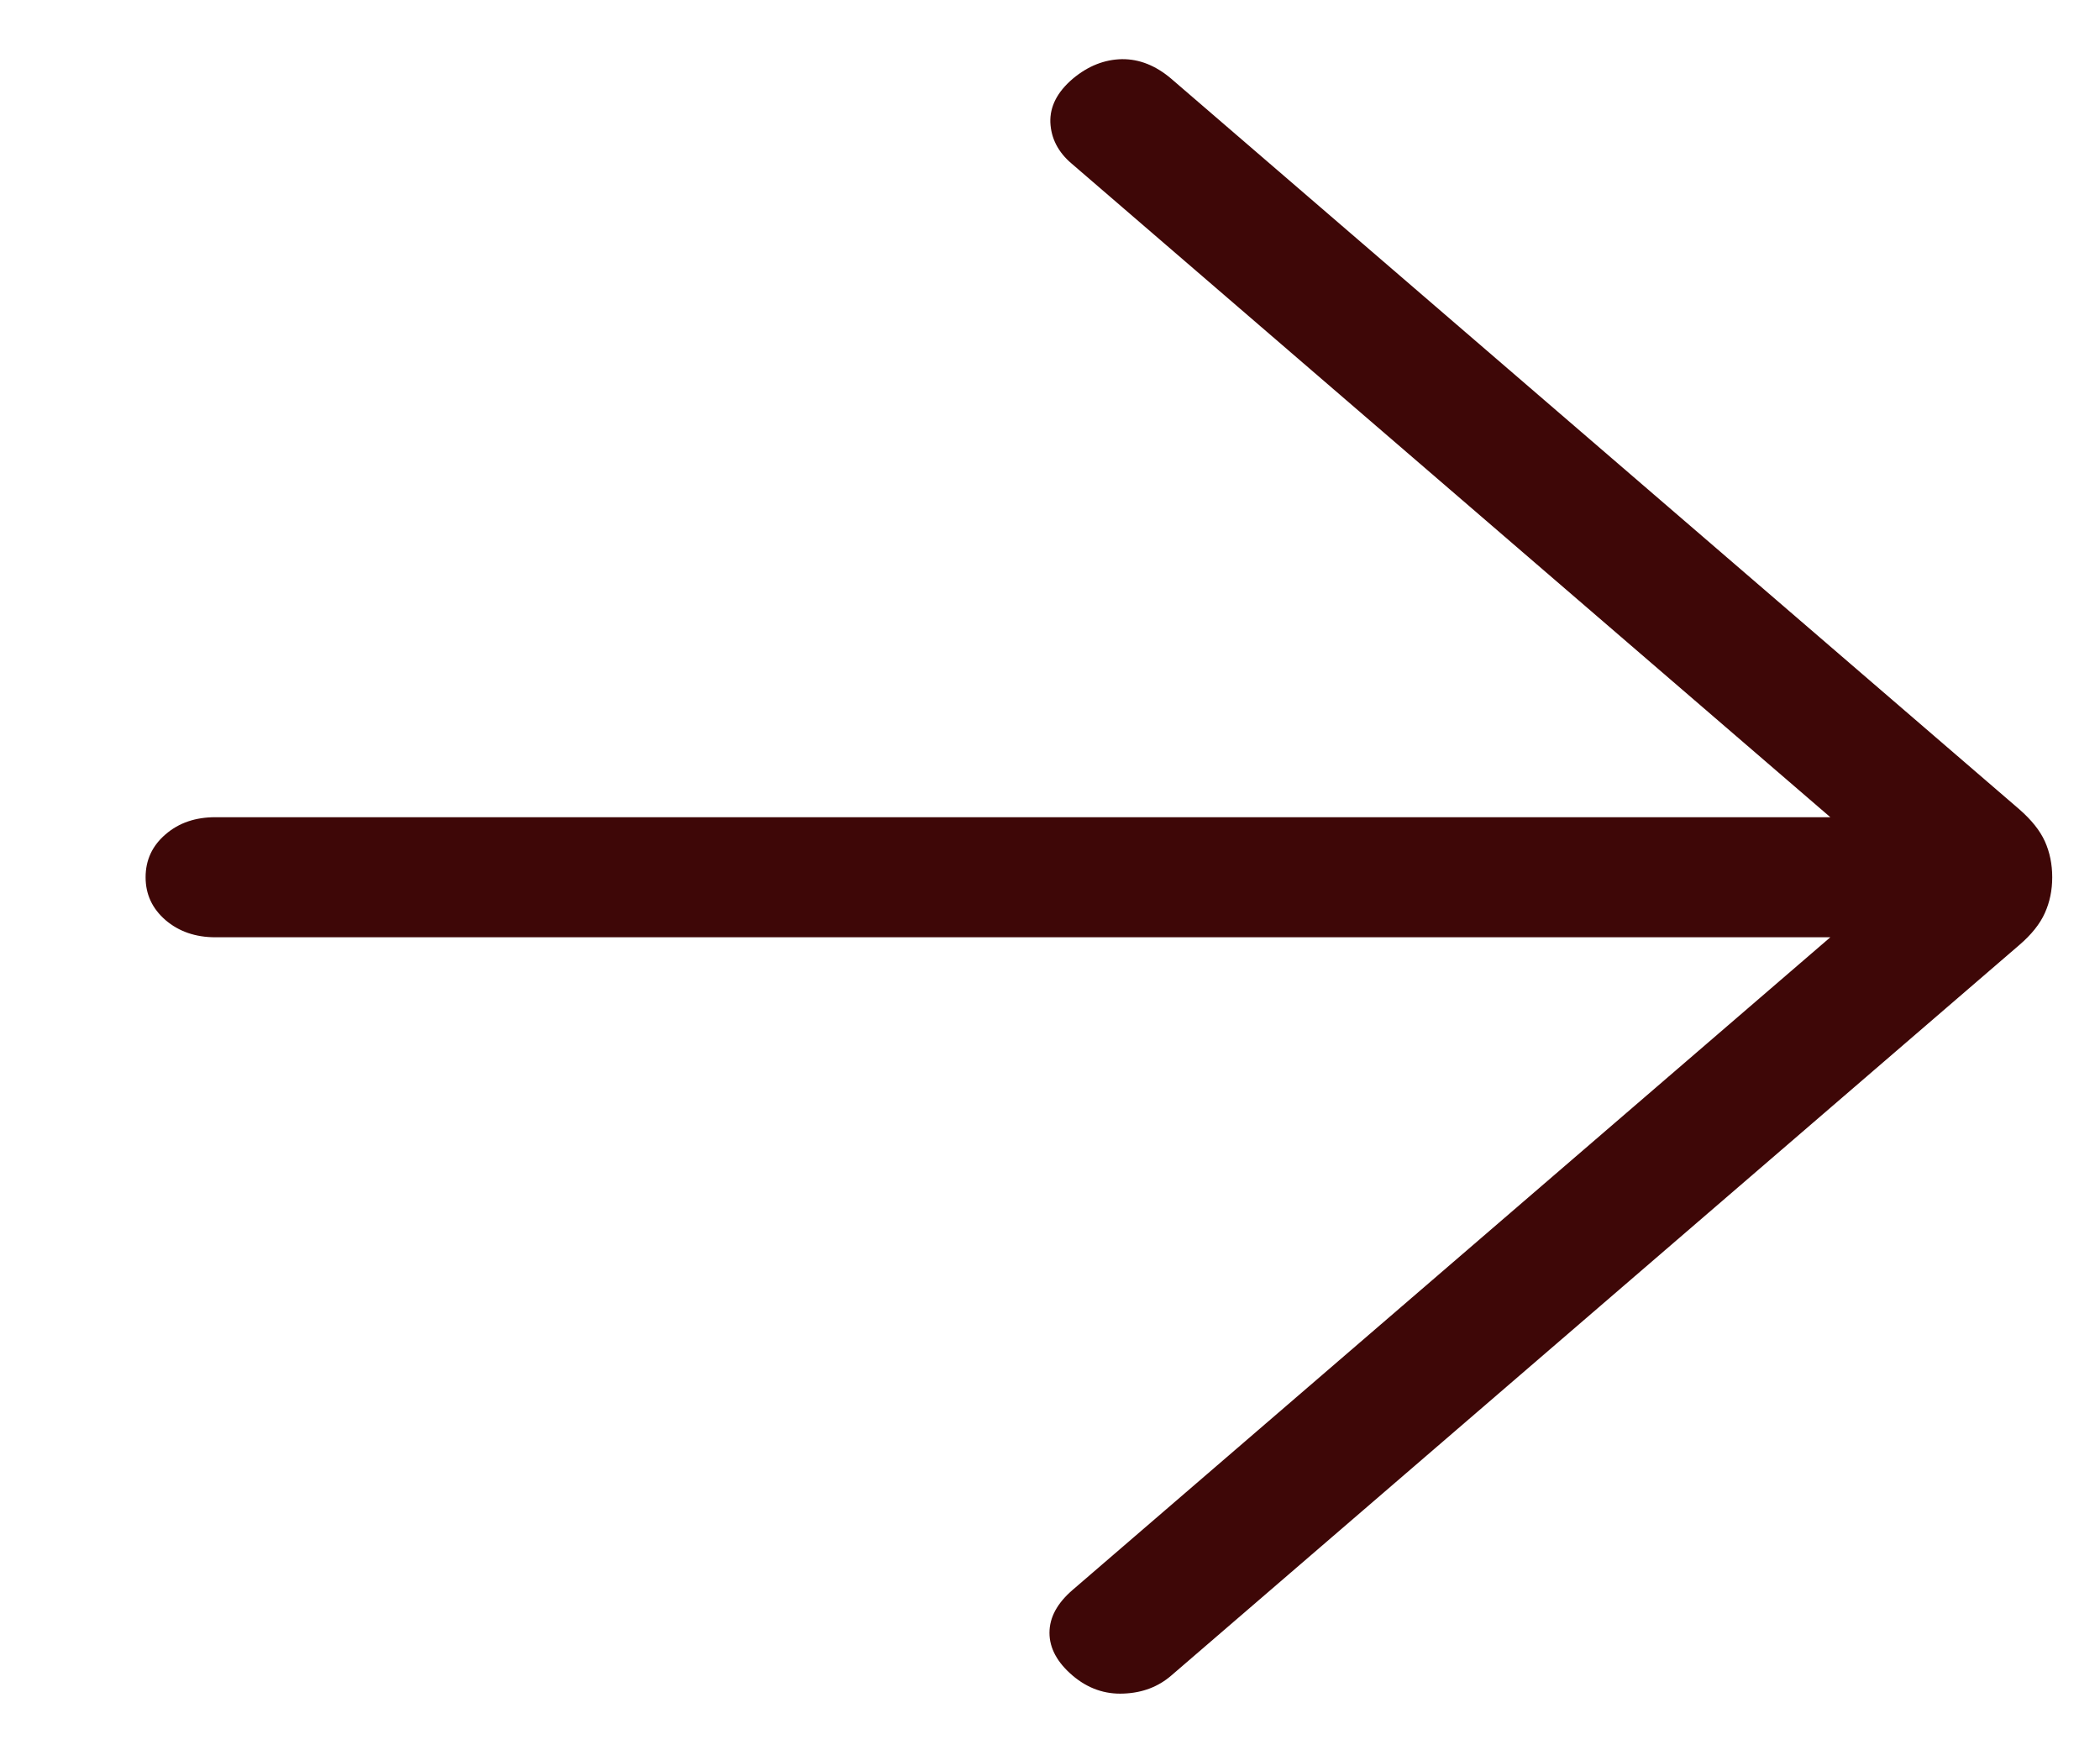 <?xml version="1.0" encoding="UTF-8"?> <svg xmlns="http://www.w3.org/2000/svg" width="12" height="10" viewBox="0 0 12 10" fill="none"><path d="M10.459 4.669L6.124 0.935C6.046 0.869 6.006 0.79 6.002 0.699C5.999 0.609 6.041 0.526 6.13 0.45C6.217 0.377 6.311 0.34 6.411 0.338C6.511 0.337 6.605 0.375 6.693 0.45L11.538 4.623C11.608 4.684 11.657 4.745 11.685 4.807C11.713 4.869 11.727 4.938 11.727 5.012C11.727 5.086 11.713 5.154 11.685 5.216C11.657 5.279 11.608 5.34 11.538 5.4L6.693 9.573C6.619 9.637 6.528 9.672 6.421 9.676C6.314 9.681 6.216 9.647 6.129 9.573C6.041 9.498 5.997 9.416 5.997 9.329C5.997 9.241 6.041 9.16 6.129 9.084L10.459 5.355L1.231 5.355C1.117 5.355 1.022 5.322 0.946 5.257C0.87 5.191 0.832 5.11 0.832 5.012C0.832 4.914 0.87 4.832 0.946 4.767C1.022 4.701 1.117 4.669 1.231 4.669L10.459 4.669Z" fill="#3E0707"></path></svg> 